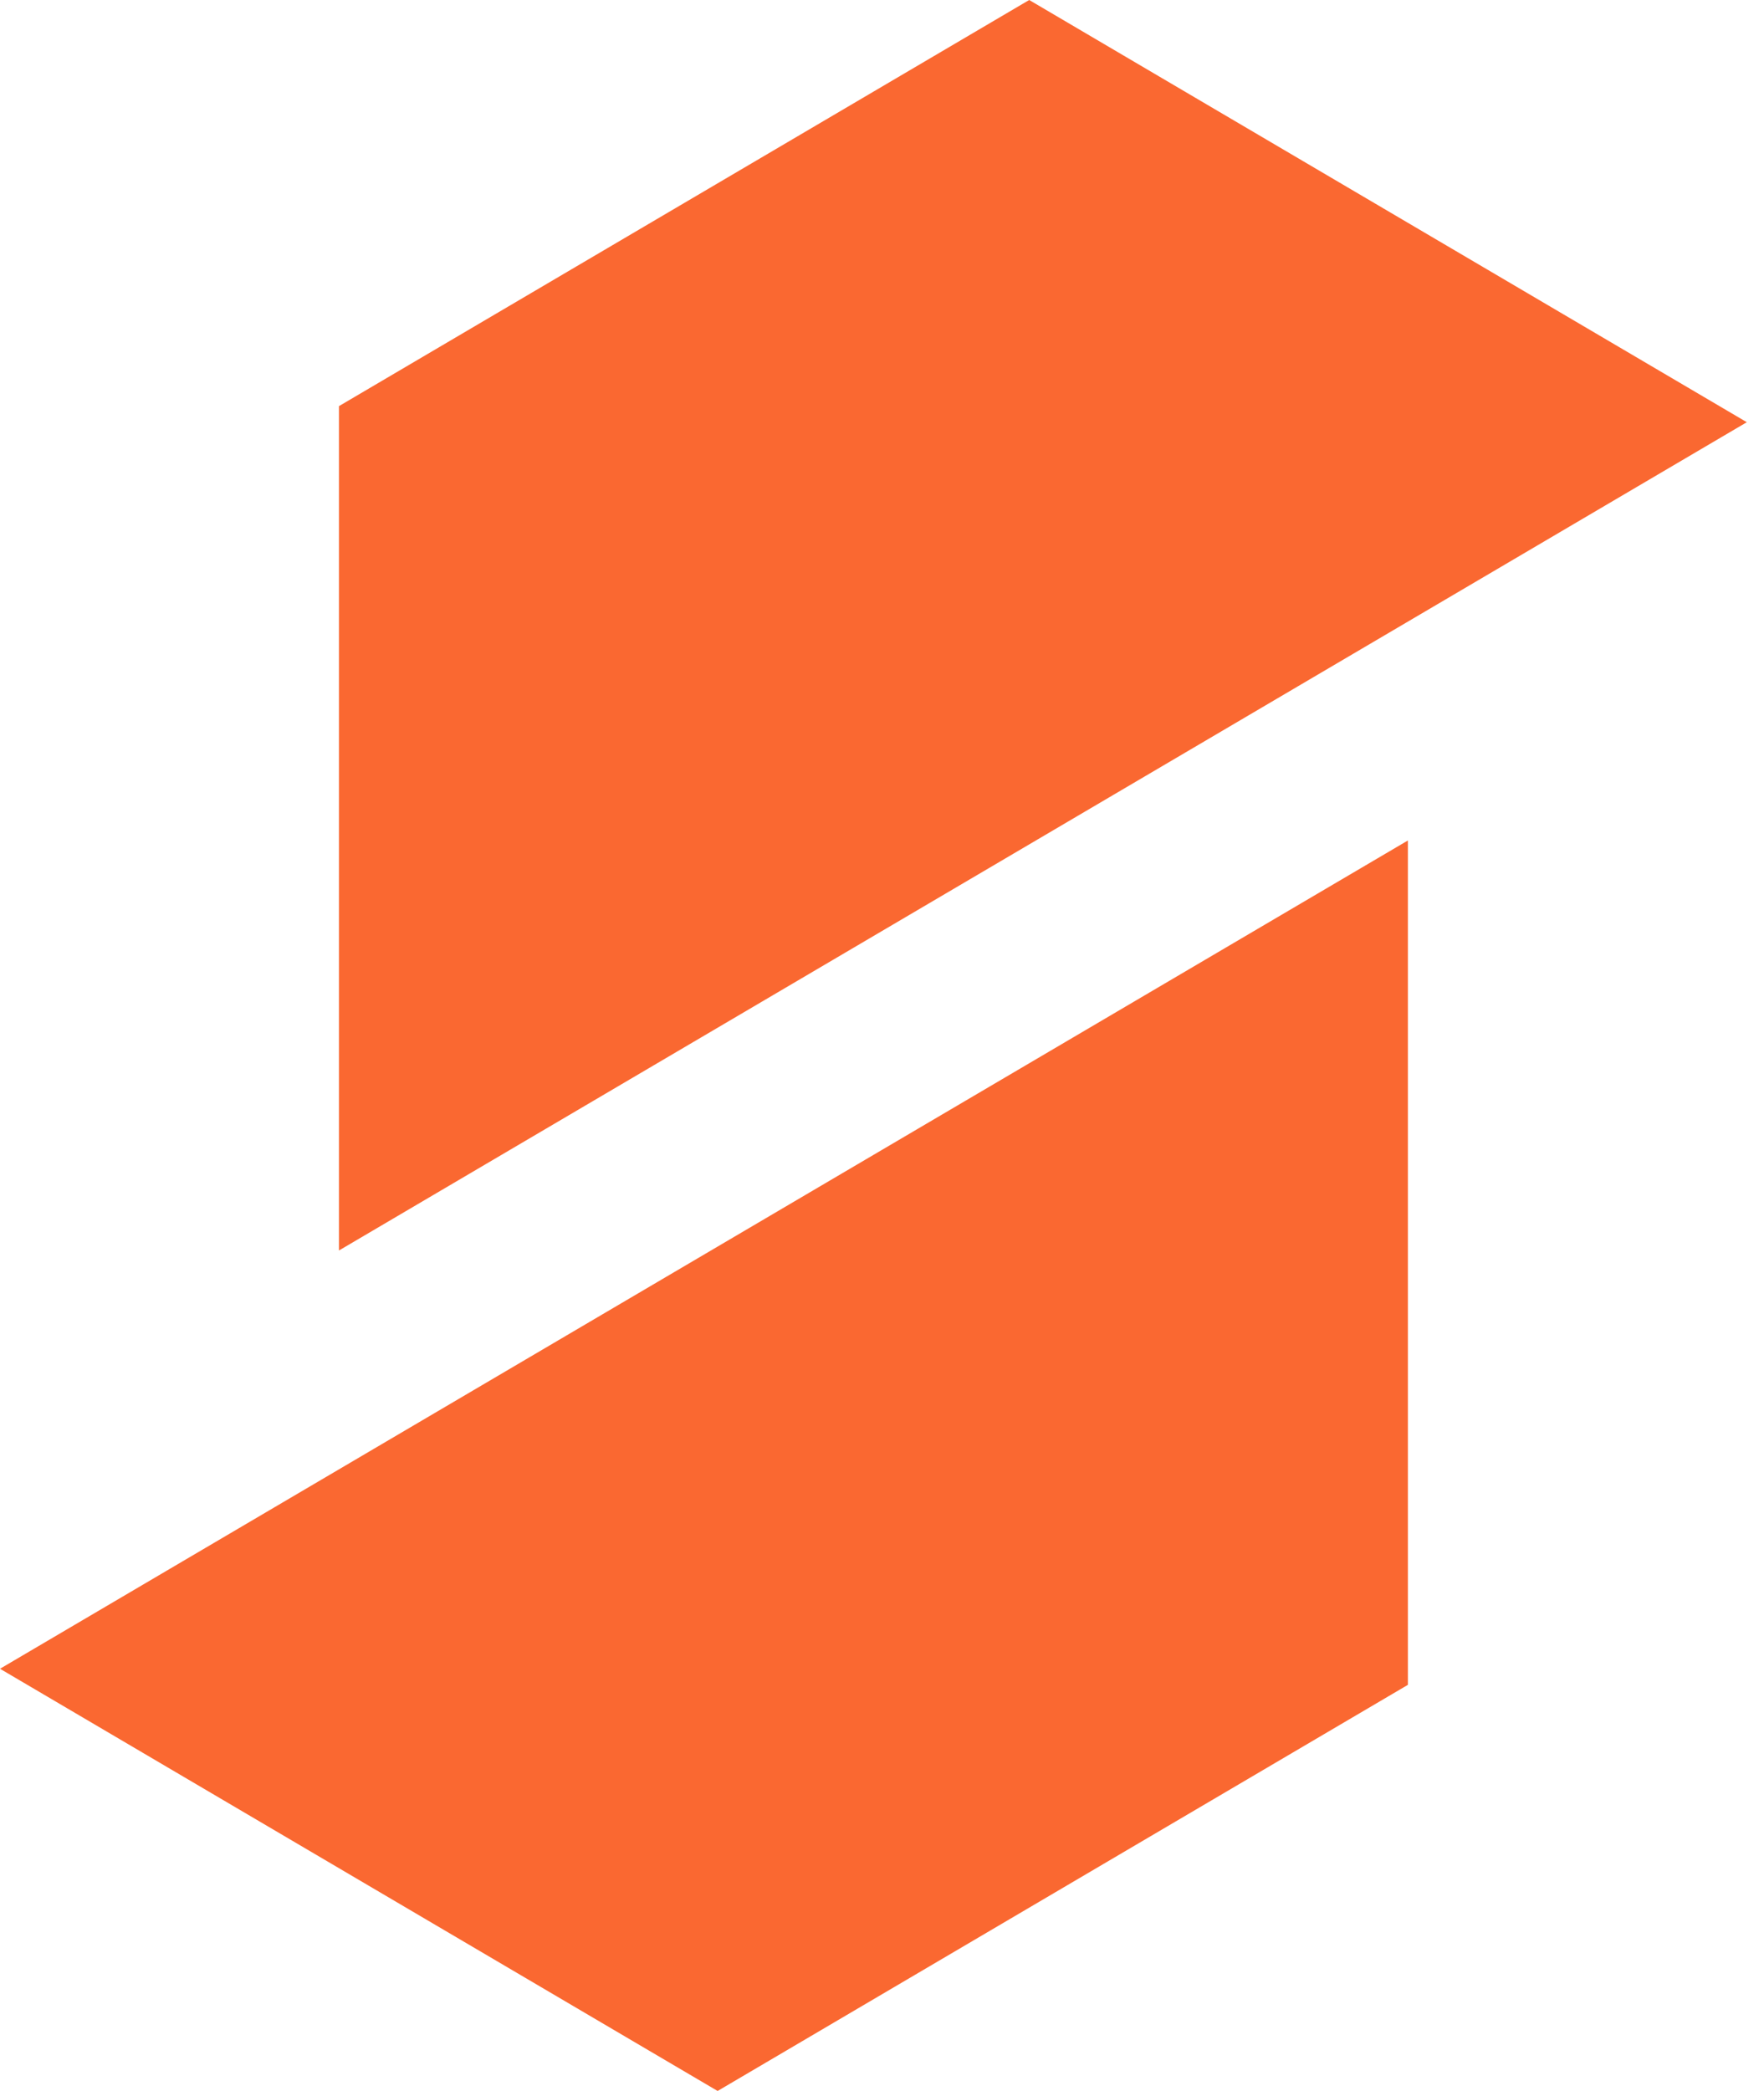 <svg width="54" height="64" viewBox="0 0 54 64" fill="none" xmlns="http://www.w3.org/2000/svg">
<path d="M53.474 12.923L10.376 38.275V12.431L31.506 0L53.474 12.923Z" fill="#FA6831"/>
<path d="M0 51.077L43.099 25.725L43.099 51.569L21.968 64L0 51.077Z" fill="#FA6831"/>
</svg>
